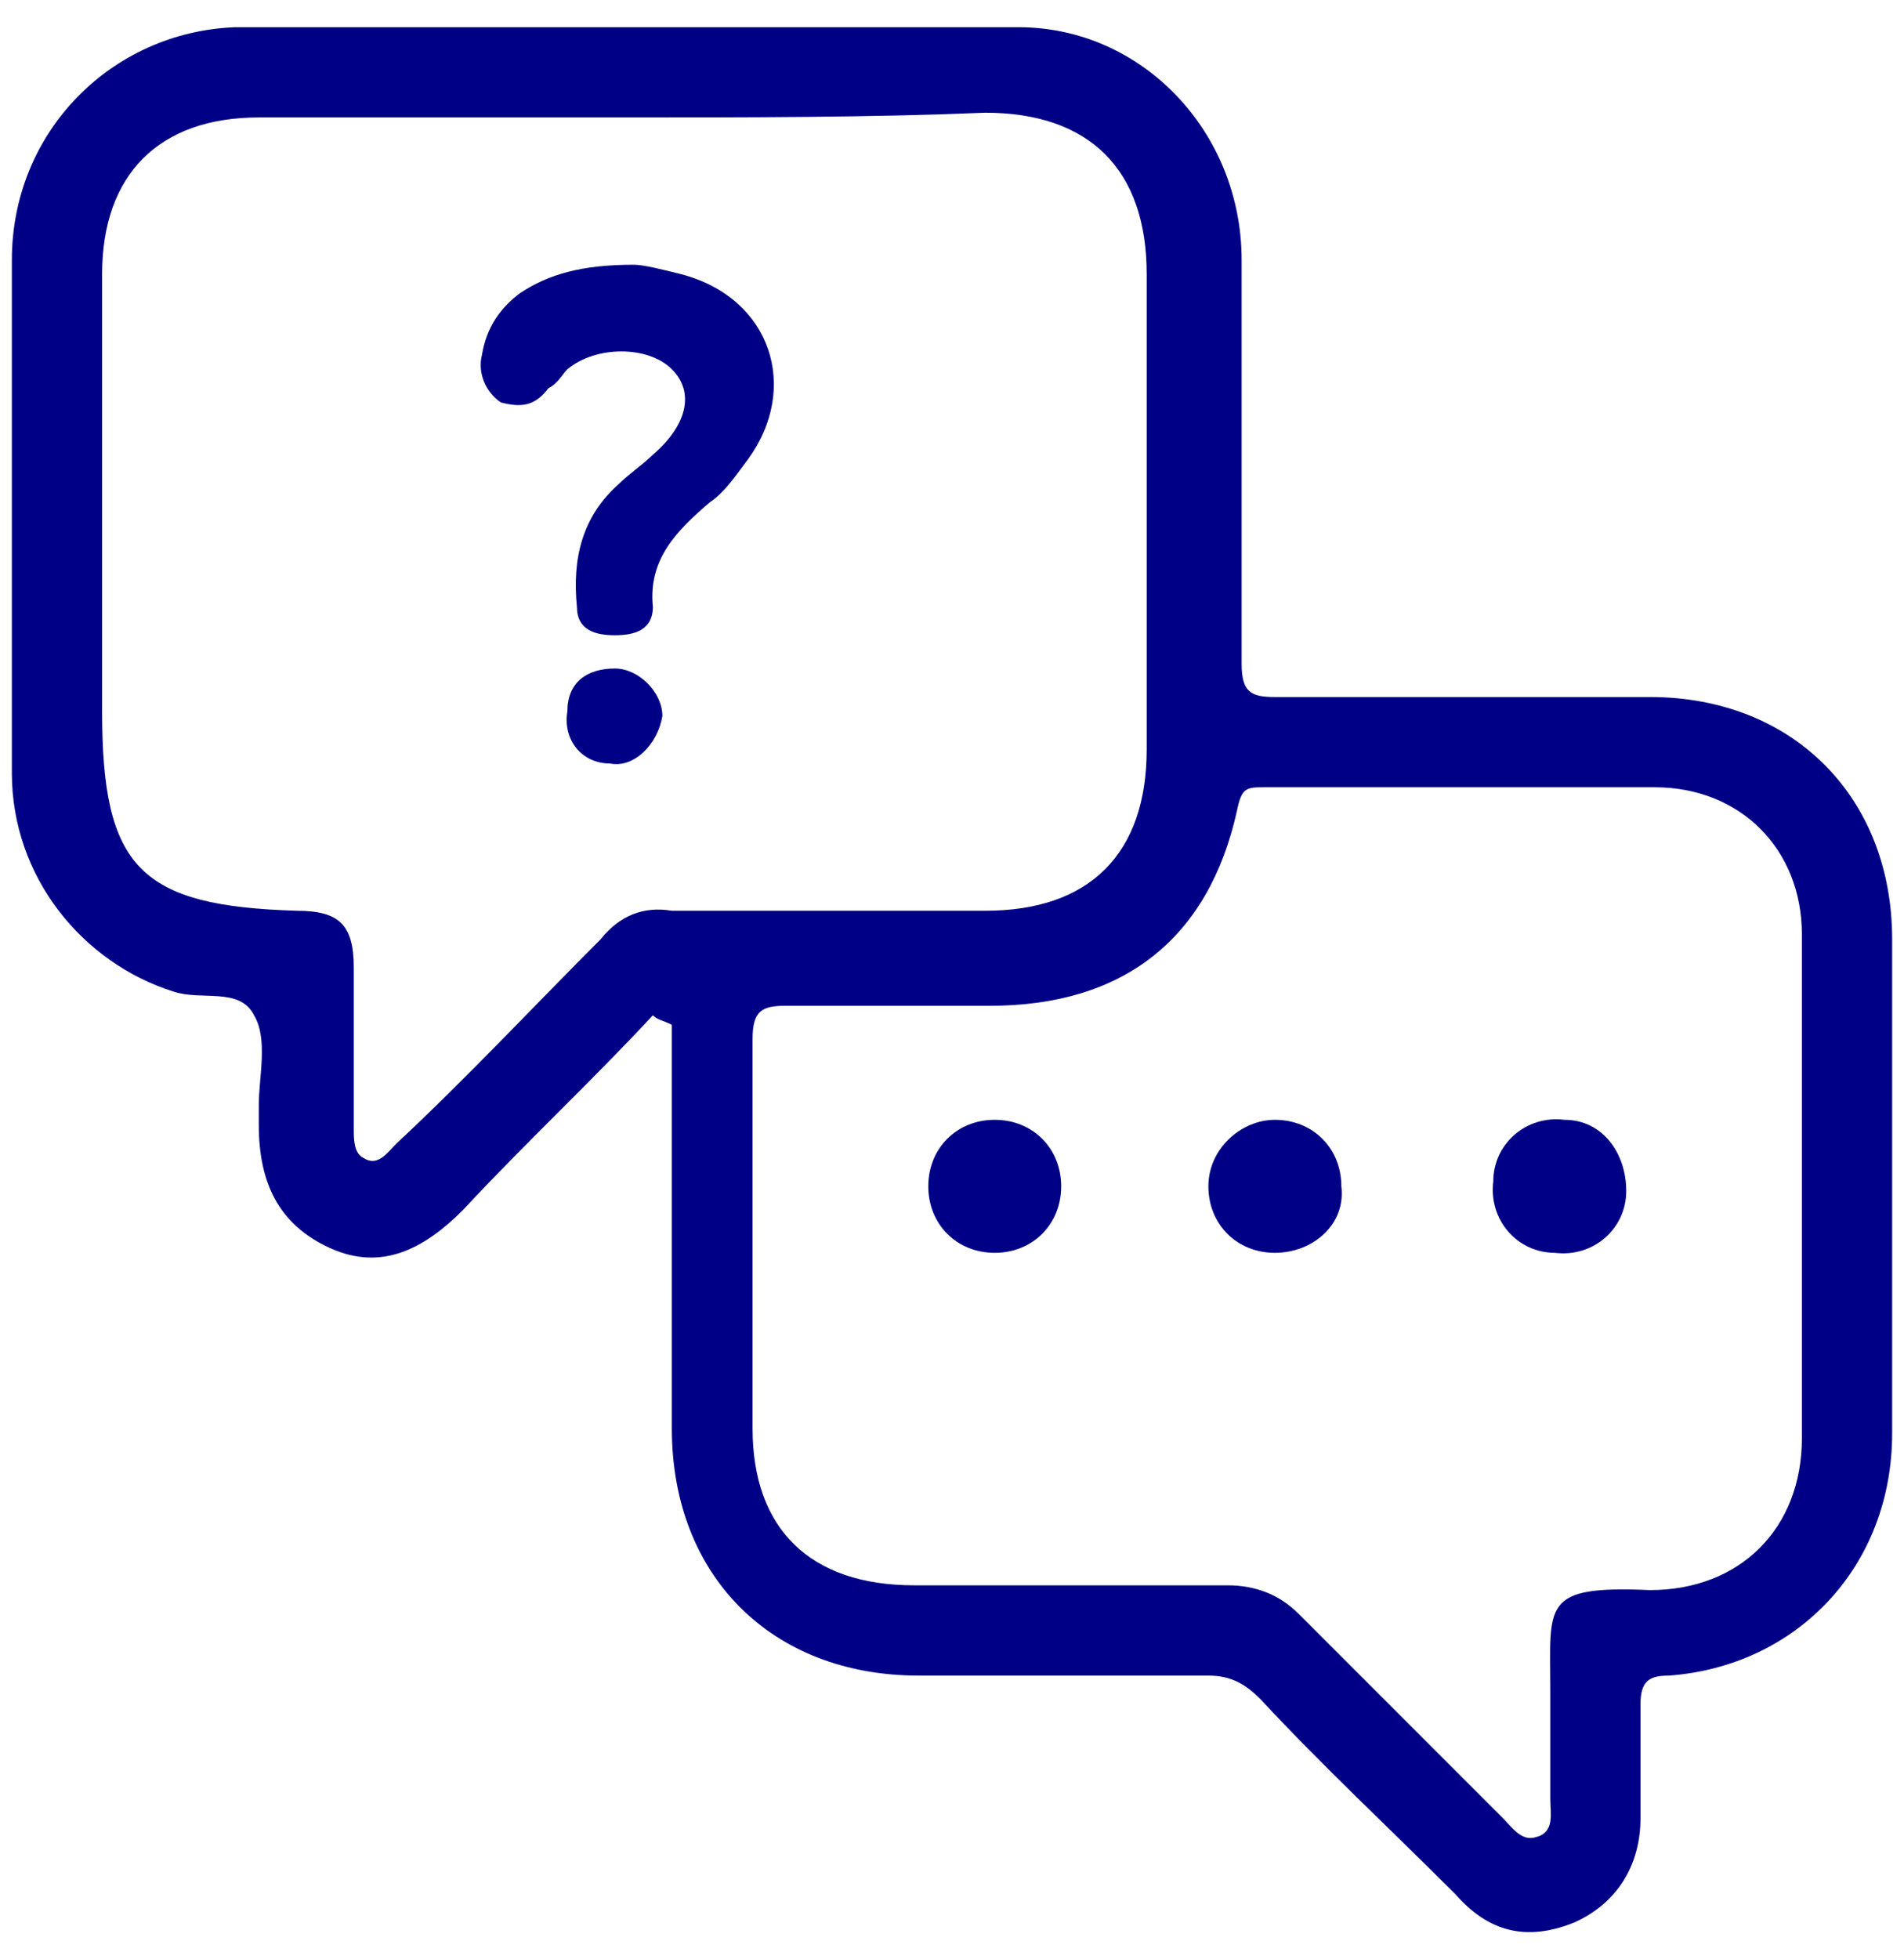 <svg width="35" height="36" viewBox="0 0 35 36" fill="none" xmlns="http://www.w3.org/2000/svg">
<path d="M12.001 18.655C10.867 19.877 9.645 21.011 8.51 22.233C7.812 22.931 7.026 23.368 6.066 22.931C5.106 22.495 4.757 21.709 4.757 20.662C4.757 20.575 4.757 20.4 4.757 20.313C4.757 19.789 4.931 19.091 4.67 18.655C4.408 18.131 3.71 18.393 3.186 18.218C1.527 17.695 0.218 16.123 0.218 14.203C0.218 11.061 0.218 7.919 0.218 4.777C0.218 2.42 2.051 0.587 4.321 0.5C9.121 0.5 13.921 0.5 18.722 0.5C20.991 0.5 22.824 2.42 22.824 4.777C22.824 7.221 22.824 9.752 22.824 12.196C22.824 12.72 22.999 12.807 23.435 12.807C25.704 12.807 28.061 12.807 30.331 12.807C32.949 12.807 34.782 14.64 34.782 17.258C34.782 20.313 34.782 23.28 34.782 26.335C34.782 28.779 33.036 30.612 30.68 30.787C30.331 30.787 30.156 30.874 30.156 31.311C30.156 32.009 30.156 32.707 30.156 33.405C30.156 34.278 29.72 34.976 28.934 35.325C28.061 35.675 27.363 35.5 26.752 34.802C25.53 33.58 24.308 32.445 23.173 31.223C22.912 30.961 22.65 30.787 22.213 30.787C20.468 30.787 18.635 30.787 16.889 30.787C14.183 30.787 12.35 28.954 12.35 26.248C12.35 23.804 12.35 21.273 12.35 18.829C12.176 18.742 12.089 18.742 12.001 18.655ZM11.565 2.158C9.296 2.158 7.026 2.158 4.757 2.158C2.924 2.158 1.877 3.206 1.877 5.039C1.877 7.744 1.877 10.45 1.877 13.069C1.877 15.949 2.575 16.647 5.455 16.734C6.241 16.734 6.503 16.996 6.503 17.782C6.503 18.742 6.503 19.789 6.503 20.749C6.503 20.924 6.503 21.186 6.677 21.273C6.939 21.448 7.114 21.186 7.288 21.011C8.597 19.789 9.819 18.48 11.041 17.258C11.39 16.822 11.827 16.647 12.35 16.734C14.271 16.734 16.191 16.734 18.111 16.734C20.031 16.734 21.079 15.687 21.079 13.767C21.079 10.886 21.079 8.006 21.079 5.039C21.079 3.118 20.031 2.071 18.111 2.071C16.016 2.158 13.747 2.158 11.565 2.158ZM33.123 21.797C33.123 20.226 33.123 18.742 33.123 17.171C33.123 15.6 31.989 14.465 30.418 14.465C28.061 14.465 25.617 14.465 23.261 14.465C22.912 14.465 22.824 14.465 22.737 14.902C22.213 17.258 20.642 18.48 18.198 18.48C16.976 18.48 15.667 18.48 14.445 18.48C14.009 18.48 13.834 18.567 13.834 19.091C13.834 21.448 13.834 23.892 13.834 26.248C13.834 28.081 14.882 29.128 16.802 29.128C18.722 29.128 20.642 29.128 22.562 29.128C23.086 29.128 23.523 29.303 23.872 29.652C25.094 30.874 26.403 32.183 27.625 33.405C27.799 33.58 27.974 33.842 28.236 33.754C28.585 33.667 28.498 33.318 28.498 33.056C28.498 32.358 28.498 31.747 28.498 31.049C28.498 29.478 28.323 29.128 30.331 29.216C31.989 29.216 33.123 28.081 33.123 26.423C33.123 24.764 33.123 23.28 33.123 21.797Z" fill="#000086"/>
<path d="M11.652 4.864C11.827 4.864 12.176 4.951 12.525 5.039C14.183 5.475 14.707 7.133 13.747 8.443C13.485 8.792 13.31 9.054 13.049 9.228C12.438 9.752 11.914 10.275 12.001 11.148C12.001 11.585 11.652 11.672 11.303 11.672C10.954 11.672 10.605 11.585 10.605 11.148C10.518 10.275 10.692 9.49 11.39 8.879C11.565 8.704 11.827 8.53 12.001 8.355C12.612 7.832 12.787 7.221 12.35 6.784C11.914 6.348 10.954 6.348 10.43 6.784C10.343 6.871 10.256 7.046 10.081 7.133C9.819 7.482 9.557 7.482 9.208 7.395C8.946 7.221 8.772 6.872 8.859 6.522C8.946 5.999 9.208 5.65 9.557 5.388C10.081 5.039 10.692 4.864 11.652 4.864Z" fill="#000086"/>
<path d="M11.216 14.029C10.692 14.029 10.343 13.592 10.43 13.069C10.43 12.545 10.78 12.283 11.303 12.283C11.74 12.283 12.176 12.719 12.176 13.156C12.089 13.68 11.652 14.116 11.216 14.029Z" fill="#000086"/>
<path d="M29.894 21.884C29.894 22.582 29.283 23.106 28.585 23.019C27.886 23.019 27.363 22.408 27.45 21.709C27.45 21.011 28.061 20.487 28.759 20.575C29.457 20.575 29.894 21.186 29.894 21.884Z" fill="#000086"/>
<path d="M18.285 20.575C18.984 20.575 19.507 21.098 19.507 21.797C19.507 22.495 18.984 23.019 18.285 23.019C17.587 23.019 17.064 22.495 17.064 21.797C17.064 21.098 17.587 20.575 18.285 20.575Z" fill="#000086"/>
<path d="M23.435 23.019C22.737 23.019 22.213 22.495 22.213 21.797C22.213 21.098 22.824 20.575 23.435 20.575C24.134 20.575 24.657 21.098 24.657 21.797C24.744 22.495 24.134 23.019 23.435 23.019Z" fill="#000086"/>
</svg>

